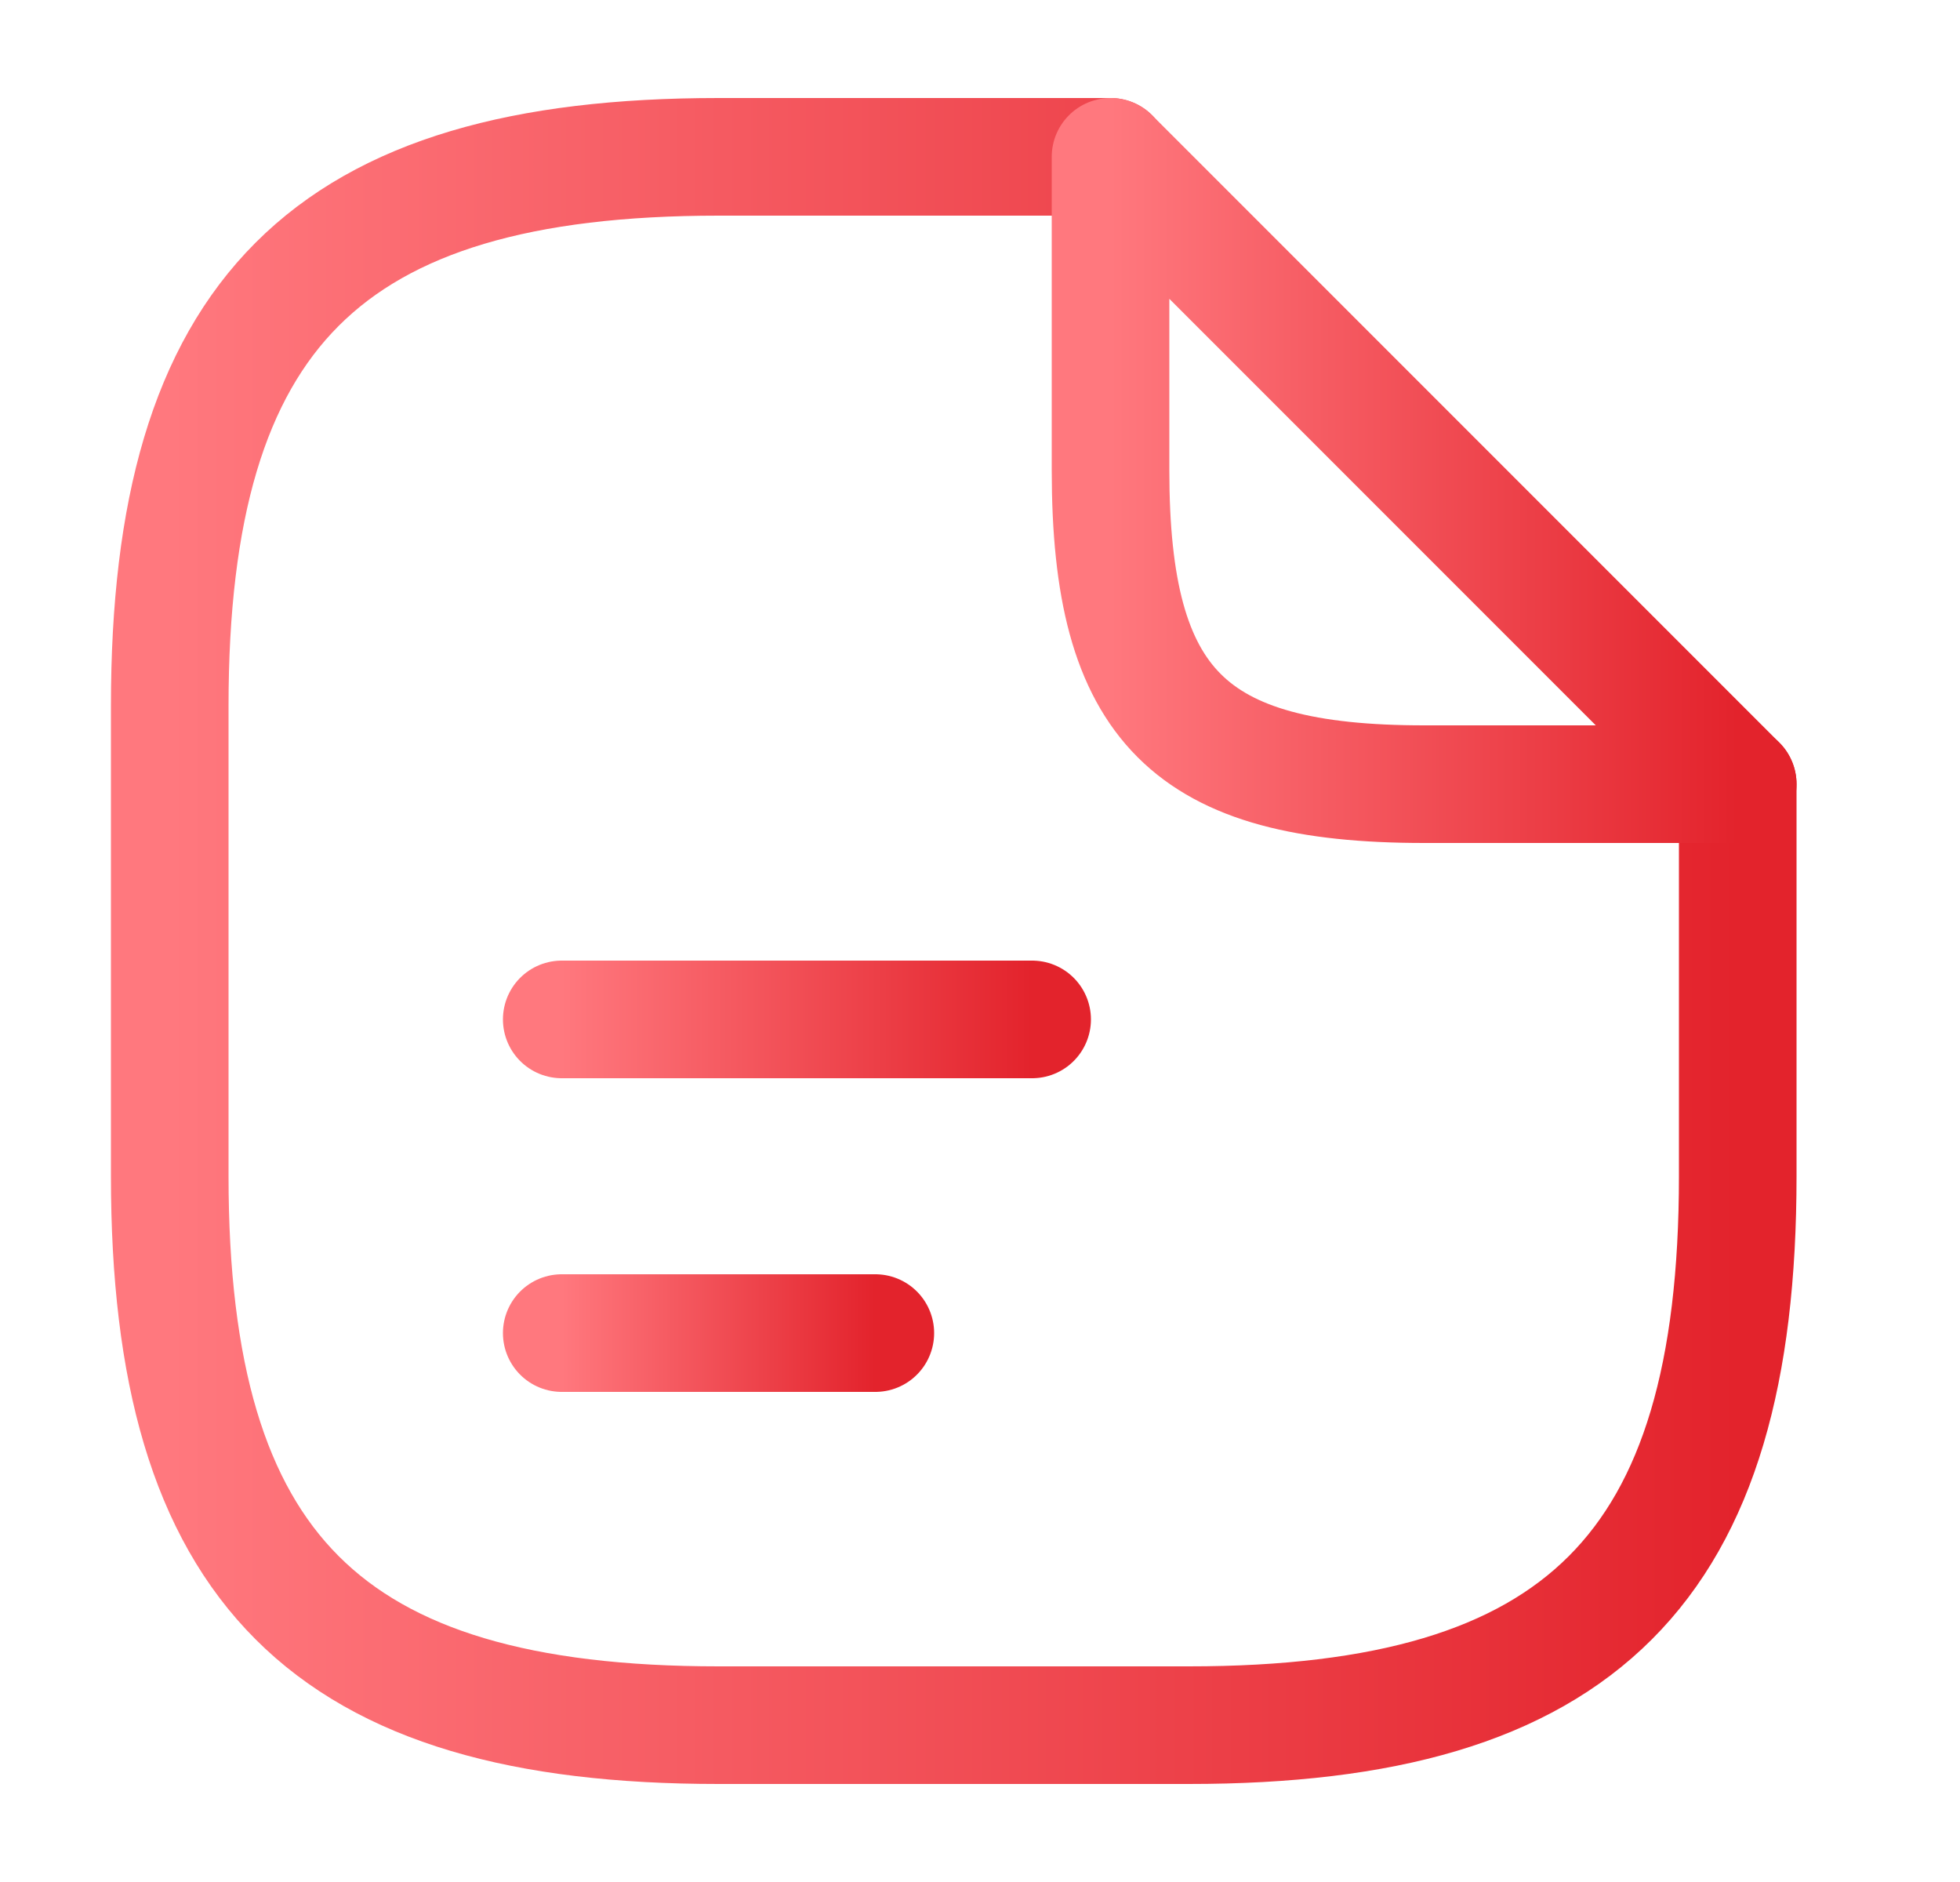<svg width="25" height="24" viewBox="0 0 25 24" fill="none" xmlns="http://www.w3.org/2000/svg">
<path d="M22.165 10V15C22.165 20 20.165 22 15.165 22H9.165C4.165 22 2.165 20 2.165 15V9C2.165 4 4.165 2 9.165 2H14.165" stroke="url(#paint0_linear_96_1437)" stroke-width="1.5" stroke-linecap="round" stroke-linejoin="round"/>
<path d="M22.165 10H18.165C15.165 10 14.165 9 14.165 6V2L22.165 10Z" stroke="url(#paint1_linear_96_1437)" stroke-width="1.5" stroke-linecap="round" stroke-linejoin="round"/>
<path d="M7.165 13H13.165" stroke="url(#paint2_linear_96_1437)" stroke-width="1.5" stroke-linecap="round" stroke-linejoin="round"/>
<path d="M7.165 17H11.165" stroke="url(#paint3_linear_96_1437)" stroke-width="1.5" stroke-linecap="round" stroke-linejoin="round"/>
<defs>
<linearGradient id="paint0_linear_96_1437" x1="2.165" y1="12" x2="22.165" y2="12" gradientUnits="userSpaceOnUse">
<stop stop-color="#FF787E"/>
<stop offset="1" stop-color="#E3232C"/>
</linearGradient>
<linearGradient id="paint1_linear_96_1437" x1="14.165" y1="6" x2="22.165" y2="6" gradientUnits="userSpaceOnUse">
<stop stop-color="#FF787E"/>
<stop offset="1" stop-color="#E3232C"/>
</linearGradient>
<linearGradient id="paint2_linear_96_1437" x1="7.165" y1="13.5" x2="13.165" y2="13.5" gradientUnits="userSpaceOnUse">
<stop stop-color="#FF787E"/>
<stop offset="1" stop-color="#E3232C"/>
</linearGradient>
<linearGradient id="paint3_linear_96_1437" x1="7.165" y1="17.5" x2="11.165" y2="17.5" gradientUnits="userSpaceOnUse">
<stop stop-color="#FF787E"/>
<stop offset="1" stop-color="#E3232C"/>
</linearGradient>
</defs>
</svg>
